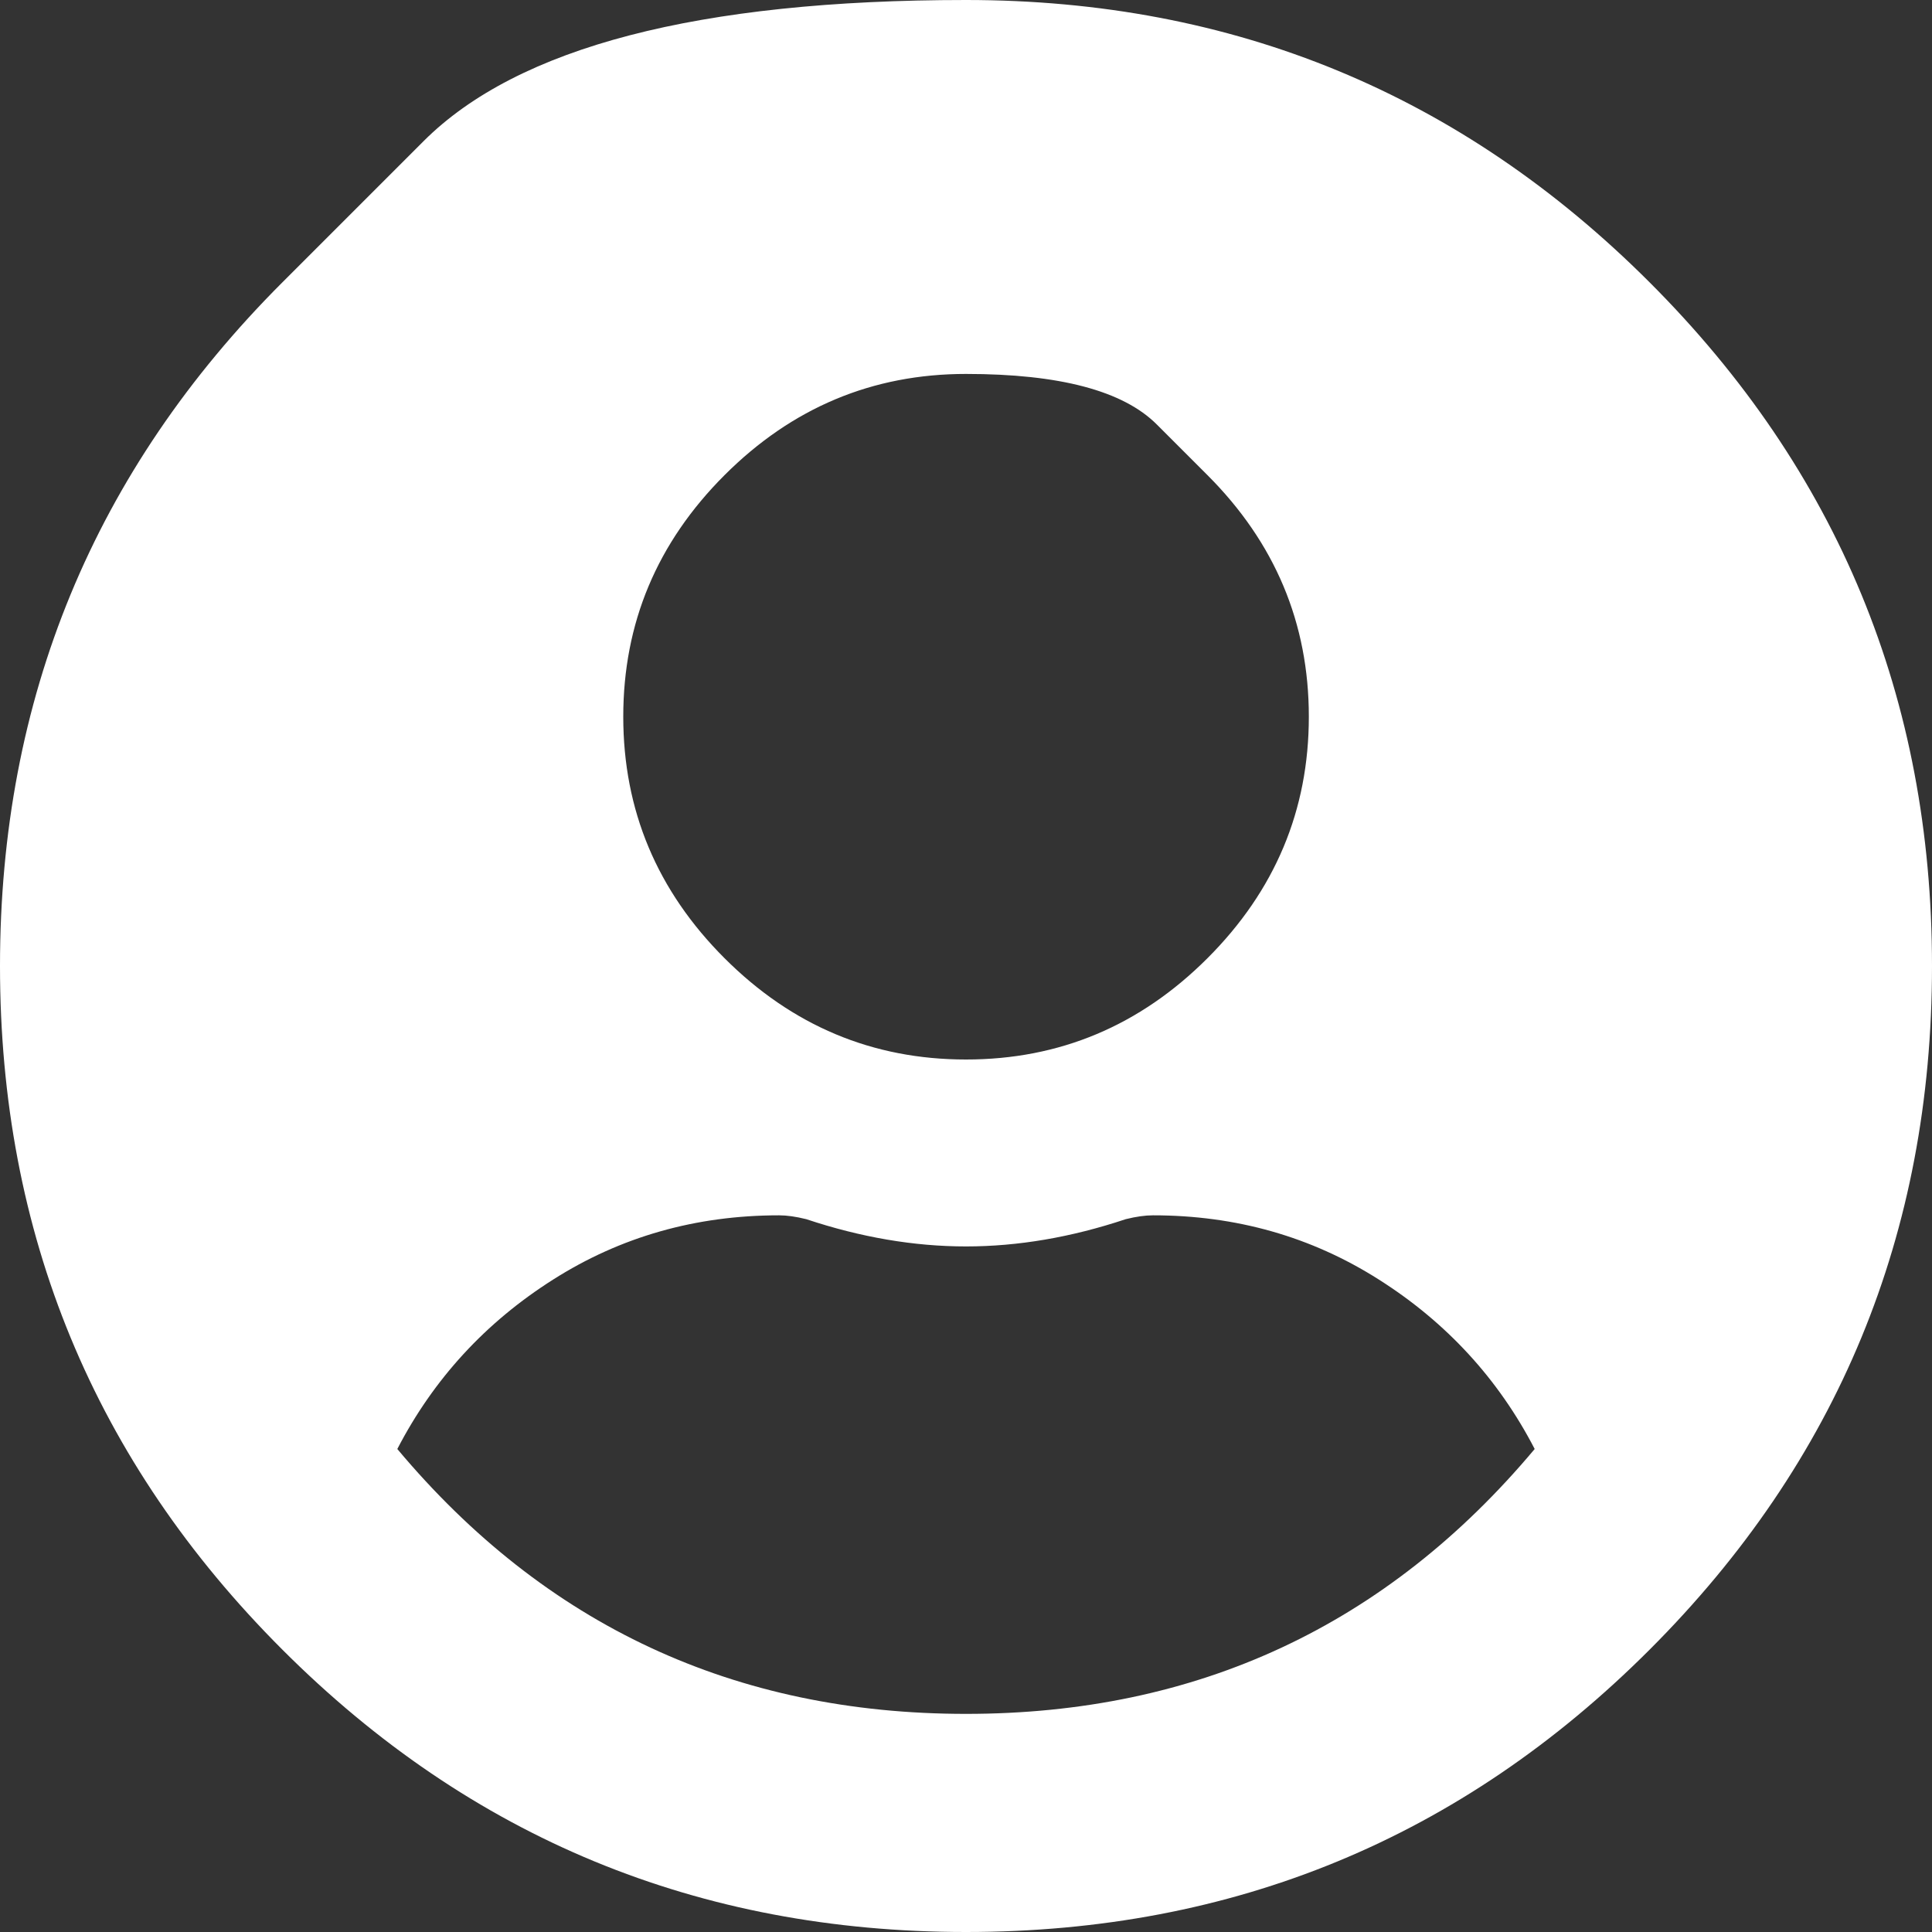 <svg width="20" height="20" viewBox="0 0 20 20" fill="none" xmlns="http://www.w3.org/2000/svg">
<rect x="0" y="0" width="20" height="20" fill="#333333" stroke="none"/>
<path d="M2.923 2.923C2.923 2.923 3.411 2.436 4.385 1.461C5.36 0.487 7.231 -0 10 -0C12.769 -0 15.128 0.974 17.077 2.923C19.026 4.872 20 7.231 20 10C20 12.769 19.026 15.128 17.077 17.077C15.128 19.026 12.769 20 10 20C7.231 20 4.872 19.026 2.923 17.077C0.974 15.128 0 12.769 0 10C0 7.231 0.974 4.872 2.923 2.923ZM12.5 4.919C12.5 4.919 12.325 4.744 11.976 4.395C11.627 4.045 10.968 3.871 10 3.871C9.032 3.871 8.199 4.22 7.5 4.919C6.801 5.618 6.452 6.451 6.452 7.419C6.452 8.387 6.801 9.22 7.5 9.919C8.199 10.618 9.032 10.968 10 10.968C10.968 10.968 11.801 10.618 12.5 9.919C13.199 9.22 13.549 8.387 13.549 7.419C13.549 6.451 13.199 5.618 12.5 4.919ZM4.113 15C5.645 16.828 7.608 17.742 10 17.742C12.393 17.742 14.355 16.828 15.887 15C15.511 14.274 14.973 13.689 14.274 13.246C13.575 12.802 12.796 12.581 11.936 12.581C11.855 12.581 11.761 12.594 11.653 12.621C11.089 12.809 10.538 12.903 10 12.903C9.463 12.903 8.911 12.809 8.347 12.621C8.239 12.594 8.145 12.581 8.065 12.581C7.204 12.581 6.425 12.802 5.726 13.246C5.027 13.689 4.489 14.274 4.113 15Z" fill="white"/>
</svg>
